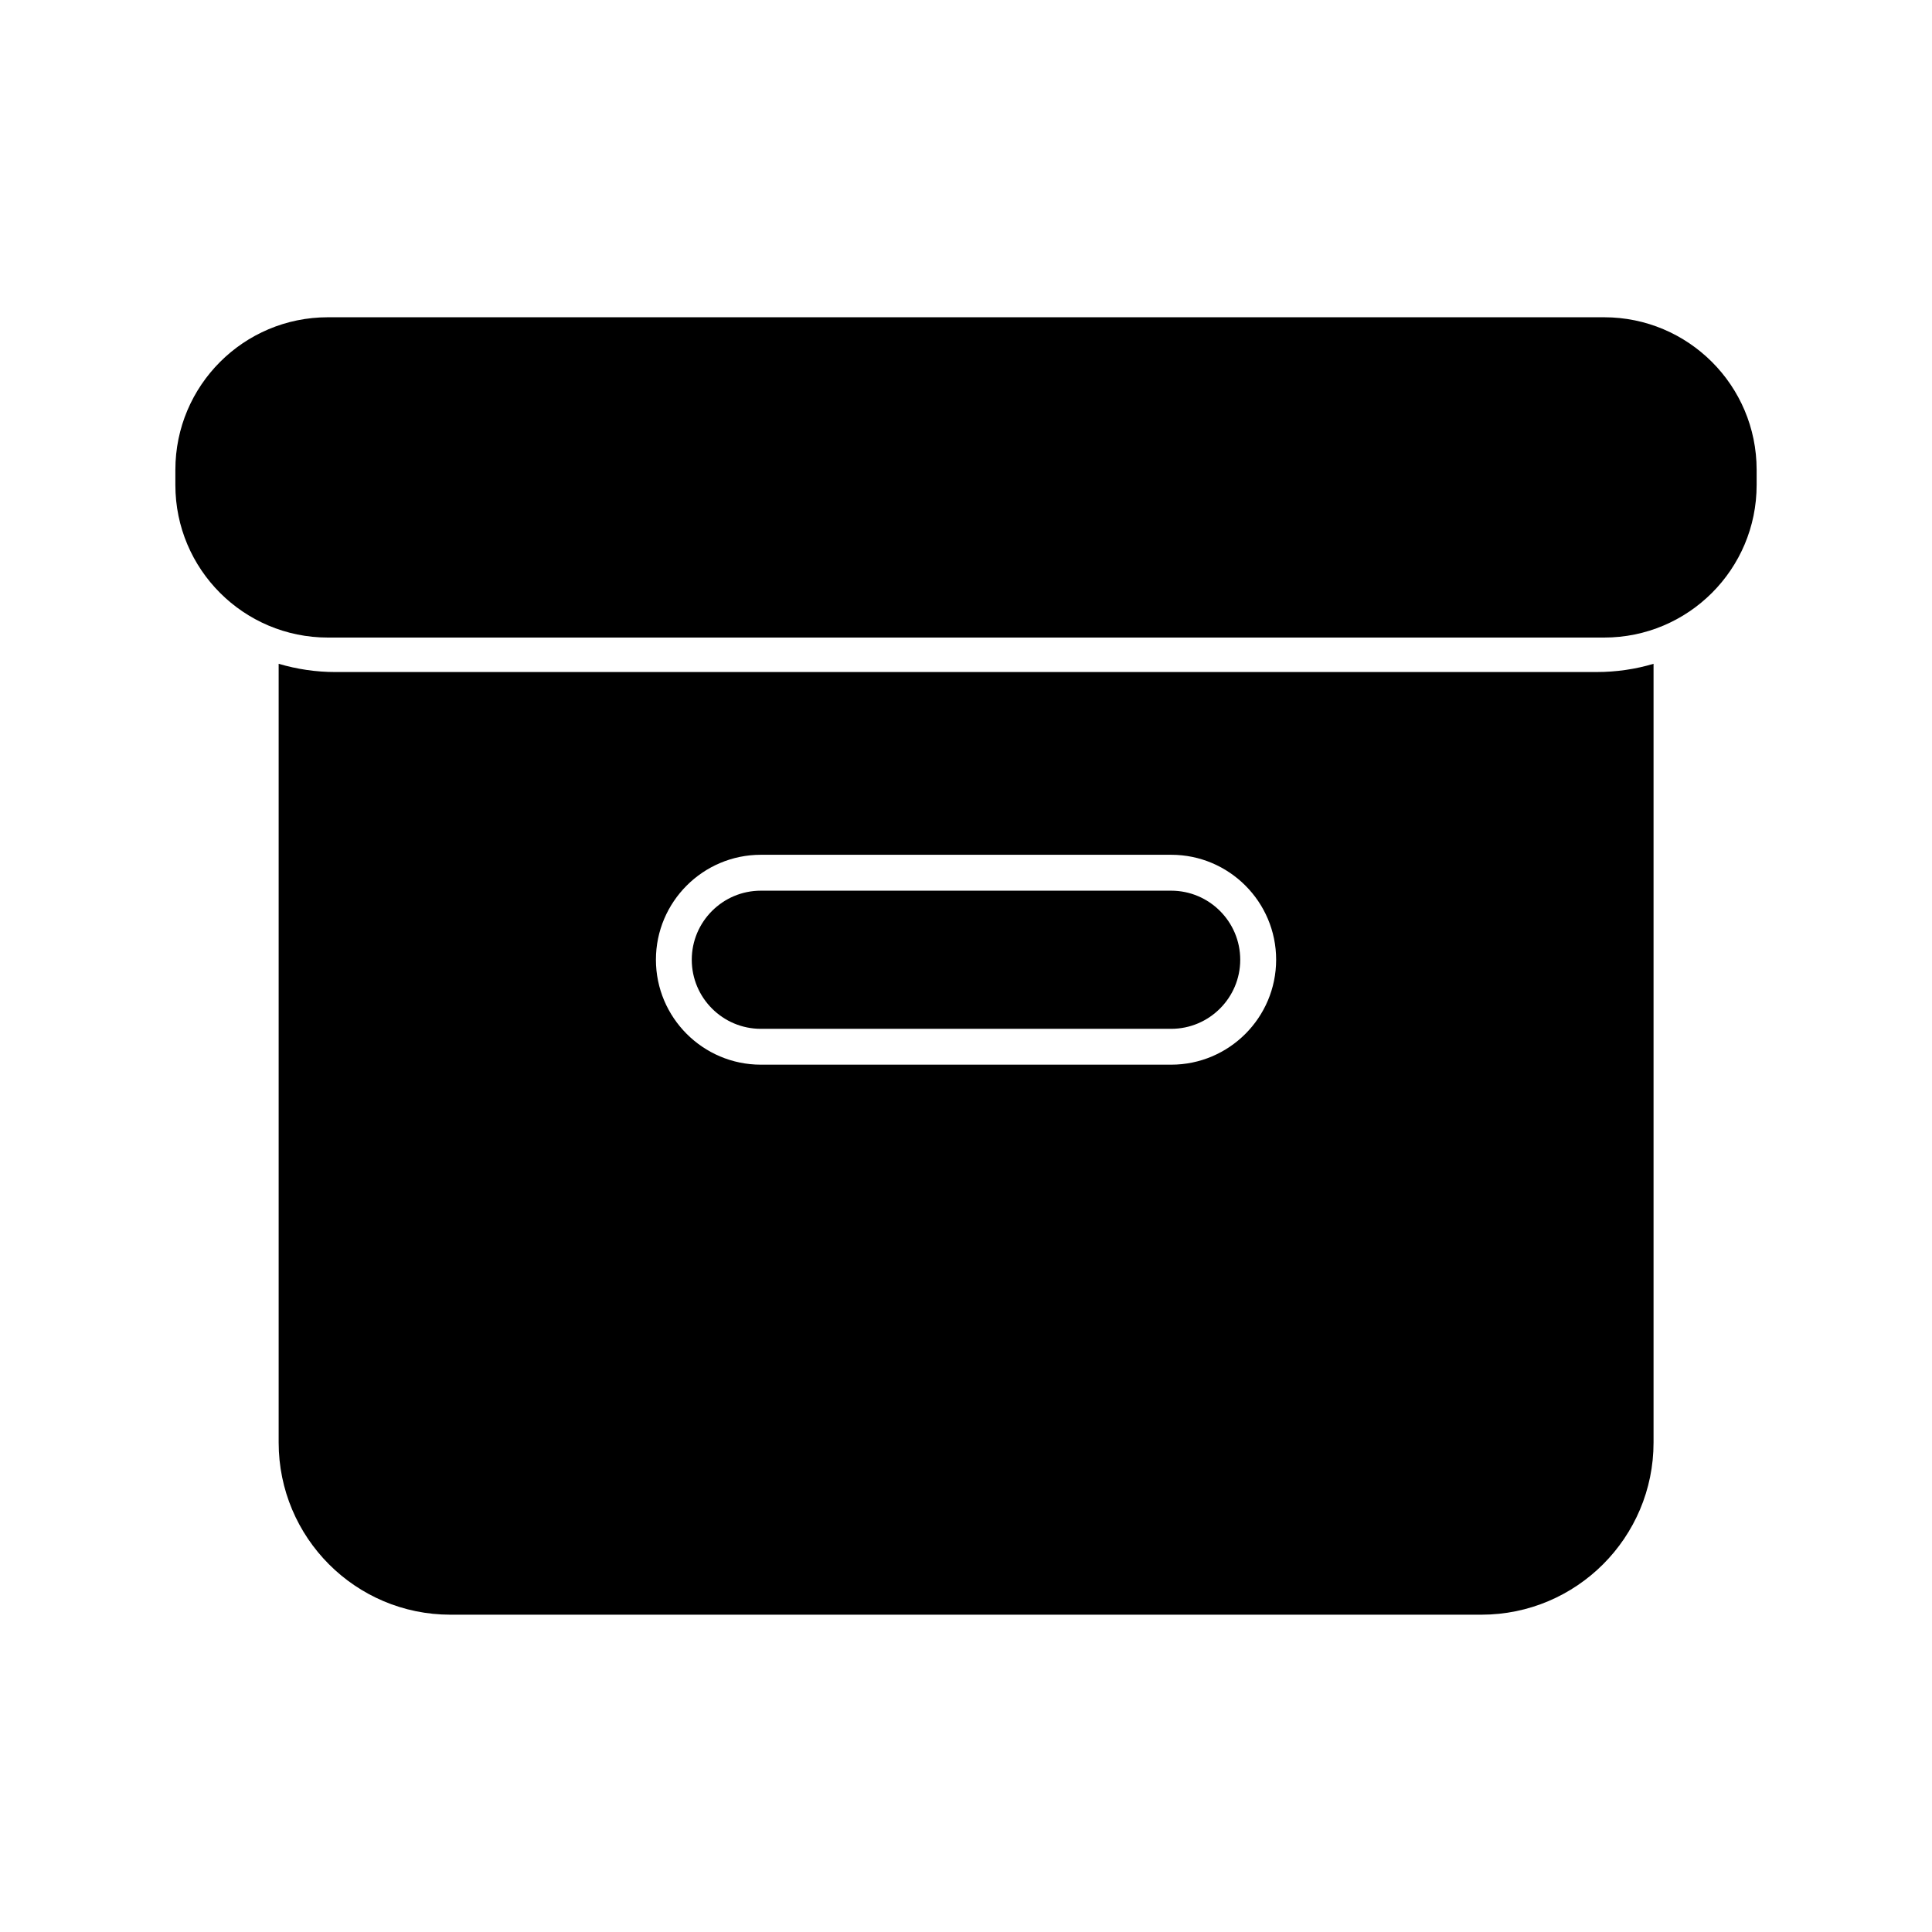 <?xml version="1.0" encoding="UTF-8"?>
<!-- Uploaded to: ICON Repo, www.svgrepo.com, Generator: ICON Repo Mixer Tools -->
<svg fill="#000000" width="800px" height="800px" version="1.1" viewBox="144 144 512 512" xmlns="http://www.w3.org/2000/svg">
 <g>
  <path d="m569.1 312.96h-338.2c-22.324 0-40.426-18.098-40.426-40.426v-4.031c0-22.324 18.098-40.426 40.426-40.426h338.2c22.324 0 40.426 18.098 40.426 40.426v4.031c0 22.328-18.098 40.426-40.426 40.426z"/>
  <path d="m567.09 322.1h-334.13c-5.231 0-10.266-0.762-15.113-2.188v206.37c0 25.191 20.344 45.629 45.531 45.629h273.2c25.191 0 45.629-20.438 45.629-45.629v-206.37c-4.754 1.426-9.887 2.184-15.117 2.184zm-112.71 104.05h-108.74c-15.336 0-27.812-12.477-27.812-27.812s12.477-27.812 27.812-27.812h108.74c15.336 0 27.812 12.477 27.812 27.812-0.004 15.336-12.48 27.812-27.812 27.812z"/>
  <path d="m454.37 380.04h-108.74c-10.09 0-18.305 8.215-18.305 18.305s8.215 18.305 18.305 18.305h108.74c10.09 0 18.305-8.215 18.305-18.305s-8.215-18.305-18.305-18.305z"/>
 </g>
</svg>